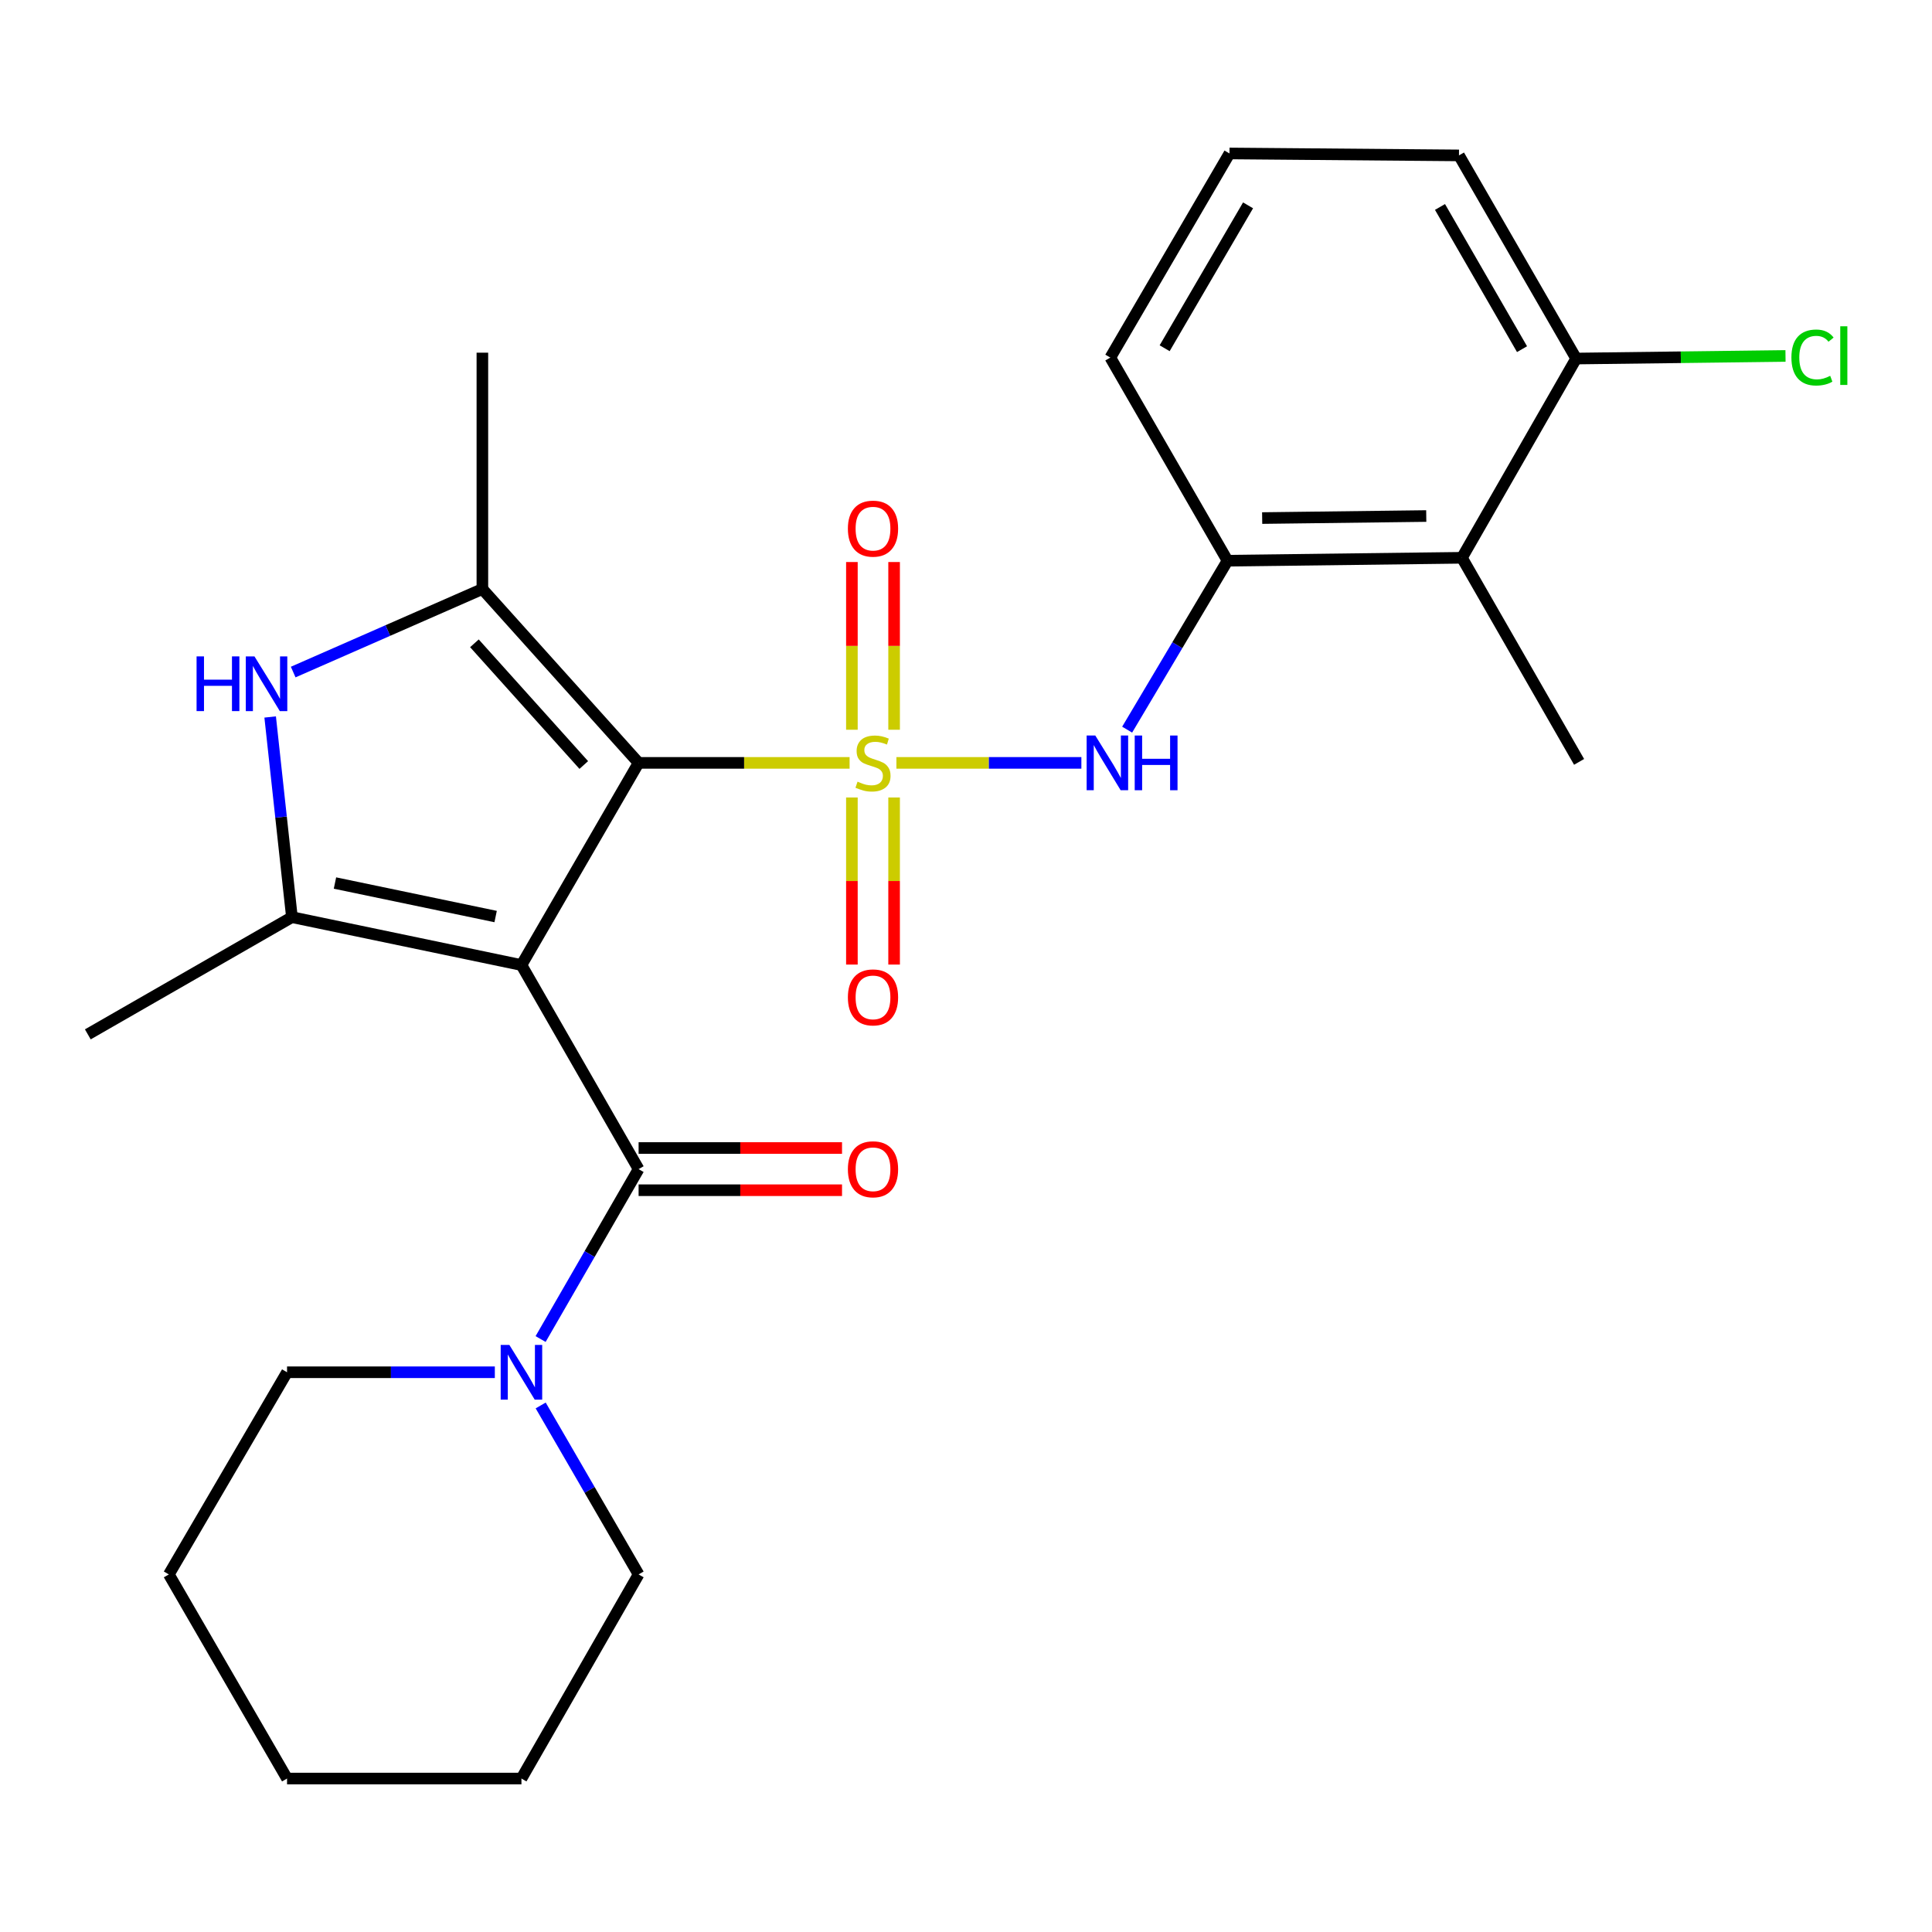 <?xml version='1.0' encoding='iso-8859-1'?>
<svg version='1.1' baseProfile='full'
              xmlns='http://www.w3.org/2000/svg'
                      xmlns:rdkit='http://www.rdkit.org/xml'
                      xmlns:xlink='http://www.w3.org/1999/xlink'
                  xml:space='preserve'
width='1000px' height='1000px' viewBox='0 0 1000 1000'>
<!-- END OF HEADER -->
<rect style='opacity:1.0;fill:#FFFFFF;stroke:none' width='1000' height='1000' x='0' y='0'> </rect>
<path class='bond-1' d='M 439.75,394.866 L 385.145,394.866' style='fill:none;fill-rule:evenodd;stroke:#CCCC00;stroke-width:6px;stroke-linecap:butt;stroke-linejoin:miter;stroke-opacity:1' />
<path class='bond-1' d='M 385.145,394.866 L 330.54,394.866' style='fill:none;fill-rule:evenodd;stroke:#000000;stroke-width:6px;stroke-linecap:butt;stroke-linejoin:miter;stroke-opacity:1' />
<path class='bond-6' d='M 463.976,394.866 L 511.846,394.866' style='fill:none;fill-rule:evenodd;stroke:#CCCC00;stroke-width:6px;stroke-linecap:butt;stroke-linejoin:miter;stroke-opacity:1' />
<path class='bond-6' d='M 511.846,394.866 L 559.716,394.866' style='fill:none;fill-rule:evenodd;stroke:#0000FF;stroke-width:6px;stroke-linecap:butt;stroke-linejoin:miter;stroke-opacity:1' />
<path class='bond-10' d='M 440.941,412.779 L 440.941,456.02' style='fill:none;fill-rule:evenodd;stroke:#CCCC00;stroke-width:6px;stroke-linecap:butt;stroke-linejoin:miter;stroke-opacity:1' />
<path class='bond-10' d='M 440.941,456.02 L 440.941,499.26' style='fill:none;fill-rule:evenodd;stroke:#FF0000;stroke-width:6px;stroke-linecap:butt;stroke-linejoin:miter;stroke-opacity:1' />
<path class='bond-10' d='M 462.786,412.779 L 462.786,456.02' style='fill:none;fill-rule:evenodd;stroke:#CCCC00;stroke-width:6px;stroke-linecap:butt;stroke-linejoin:miter;stroke-opacity:1' />
<path class='bond-10' d='M 462.786,456.02 L 462.786,499.26' style='fill:none;fill-rule:evenodd;stroke:#FF0000;stroke-width:6px;stroke-linecap:butt;stroke-linejoin:miter;stroke-opacity:1' />
<path class='bond-11' d='M 462.786,377.713 L 462.786,334.31' style='fill:none;fill-rule:evenodd;stroke:#CCCC00;stroke-width:6px;stroke-linecap:butt;stroke-linejoin:miter;stroke-opacity:1' />
<path class='bond-11' d='M 462.786,334.31 L 462.786,290.907' style='fill:none;fill-rule:evenodd;stroke:#FF0000;stroke-width:6px;stroke-linecap:butt;stroke-linejoin:miter;stroke-opacity:1' />
<path class='bond-11' d='M 440.941,377.713 L 440.941,334.31' style='fill:none;fill-rule:evenodd;stroke:#CCCC00;stroke-width:6px;stroke-linecap:butt;stroke-linejoin:miter;stroke-opacity:1' />
<path class='bond-11' d='M 440.941,334.31 L 440.941,290.907' style='fill:none;fill-rule:evenodd;stroke:#FF0000;stroke-width:6px;stroke-linecap:butt;stroke-linejoin:miter;stroke-opacity:1' />
<path class='bond-0' d='M 269.897,499.502 L 330.54,394.866' style='fill:none;fill-rule:evenodd;stroke:#000000;stroke-width:6px;stroke-linecap:butt;stroke-linejoin:miter;stroke-opacity:1' />
<path class='bond-2' d='M 269.897,499.502 L 151.098,474.721' style='fill:none;fill-rule:evenodd;stroke:#000000;stroke-width:6px;stroke-linecap:butt;stroke-linejoin:miter;stroke-opacity:1' />
<path class='bond-2' d='M 256.538,474.401 L 173.379,457.054' style='fill:none;fill-rule:evenodd;stroke:#000000;stroke-width:6px;stroke-linecap:butt;stroke-linejoin:miter;stroke-opacity:1' />
<path class='bond-4' d='M 269.897,499.502 L 330.54,605.134' style='fill:none;fill-rule:evenodd;stroke:#000000;stroke-width:6px;stroke-linecap:butt;stroke-linejoin:miter;stroke-opacity:1' />
<path class='bond-3' d='M 330.54,394.866 L 249.678,304.878' style='fill:none;fill-rule:evenodd;stroke:#000000;stroke-width:6px;stroke-linecap:butt;stroke-linejoin:miter;stroke-opacity:1' />
<path class='bond-3' d='M 302.162,395.969 L 245.559,332.977' style='fill:none;fill-rule:evenodd;stroke:#000000;stroke-width:6px;stroke-linecap:butt;stroke-linejoin:miter;stroke-opacity:1' />
<path class='bond-14' d='M 151.098,474.721 L 45.455,535.388' style='fill:none;fill-rule:evenodd;stroke:#000000;stroke-width:6px;stroke-linecap:butt;stroke-linejoin:miter;stroke-opacity:1' />
<path class='bond-26' d='M 151.098,474.721 L 145.467,422.913' style='fill:none;fill-rule:evenodd;stroke:#000000;stroke-width:6px;stroke-linecap:butt;stroke-linejoin:miter;stroke-opacity:1' />
<path class='bond-26' d='M 145.467,422.913 L 139.836,371.106' style='fill:none;fill-rule:evenodd;stroke:#0000FF;stroke-width:6px;stroke-linecap:butt;stroke-linejoin:miter;stroke-opacity:1' />
<path class='bond-5' d='M 249.678,304.878 L 200.718,326.367' style='fill:none;fill-rule:evenodd;stroke:#000000;stroke-width:6px;stroke-linecap:butt;stroke-linejoin:miter;stroke-opacity:1' />
<path class='bond-5' d='M 200.718,326.367 L 151.757,347.855' style='fill:none;fill-rule:evenodd;stroke:#0000FF;stroke-width:6px;stroke-linecap:butt;stroke-linejoin:miter;stroke-opacity:1' />
<path class='bond-15' d='M 249.678,304.878 L 249.678,182.548' style='fill:none;fill-rule:evenodd;stroke:#000000;stroke-width:6px;stroke-linecap:butt;stroke-linejoin:miter;stroke-opacity:1' />
<path class='bond-7' d='M 330.54,605.134 L 305.177,649.109' style='fill:none;fill-rule:evenodd;stroke:#000000;stroke-width:6px;stroke-linecap:butt;stroke-linejoin:miter;stroke-opacity:1' />
<path class='bond-7' d='M 305.177,649.109 L 279.814,693.085' style='fill:none;fill-rule:evenodd;stroke:#0000FF;stroke-width:6px;stroke-linecap:butt;stroke-linejoin:miter;stroke-opacity:1' />
<path class='bond-12' d='M 330.54,616.056 L 383.185,616.056' style='fill:none;fill-rule:evenodd;stroke:#000000;stroke-width:6px;stroke-linecap:butt;stroke-linejoin:miter;stroke-opacity:1' />
<path class='bond-12' d='M 383.185,616.056 L 435.83,616.056' style='fill:none;fill-rule:evenodd;stroke:#FF0000;stroke-width:6px;stroke-linecap:butt;stroke-linejoin:miter;stroke-opacity:1' />
<path class='bond-12' d='M 330.54,594.211 L 383.185,594.211' style='fill:none;fill-rule:evenodd;stroke:#000000;stroke-width:6px;stroke-linecap:butt;stroke-linejoin:miter;stroke-opacity:1' />
<path class='bond-12' d='M 383.185,594.211 L 435.83,594.211' style='fill:none;fill-rule:evenodd;stroke:#FF0000;stroke-width:6px;stroke-linecap:butt;stroke-linejoin:miter;stroke-opacity:1' />
<path class='bond-8' d='M 583.409,377.663 L 609.39,333.941' style='fill:none;fill-rule:evenodd;stroke:#0000FF;stroke-width:6px;stroke-linecap:butt;stroke-linejoin:miter;stroke-opacity:1' />
<path class='bond-8' d='M 609.39,333.941 L 635.371,290.218' style='fill:none;fill-rule:evenodd;stroke:#000000;stroke-width:6px;stroke-linecap:butt;stroke-linejoin:miter;stroke-opacity:1' />
<path class='bond-17' d='M 279.856,727.463 L 305.198,771.189' style='fill:none;fill-rule:evenodd;stroke:#0000FF;stroke-width:6px;stroke-linecap:butt;stroke-linejoin:miter;stroke-opacity:1' />
<path class='bond-17' d='M 305.198,771.189 L 330.54,814.916' style='fill:none;fill-rule:evenodd;stroke:#000000;stroke-width:6px;stroke-linecap:butt;stroke-linejoin:miter;stroke-opacity:1' />
<path class='bond-18' d='M 256.124,710.28 L 202.349,710.28' style='fill:none;fill-rule:evenodd;stroke:#0000FF;stroke-width:6px;stroke-linecap:butt;stroke-linejoin:miter;stroke-opacity:1' />
<path class='bond-18' d='M 202.349,710.28 L 148.574,710.28' style='fill:none;fill-rule:evenodd;stroke:#000000;stroke-width:6px;stroke-linecap:butt;stroke-linejoin:miter;stroke-opacity:1' />
<path class='bond-9' d='M 635.371,290.218 L 756.694,288.713' style='fill:none;fill-rule:evenodd;stroke:#000000;stroke-width:6px;stroke-linecap:butt;stroke-linejoin:miter;stroke-opacity:1' />
<path class='bond-9' d='M 653.298,268.149 L 738.225,267.096' style='fill:none;fill-rule:evenodd;stroke:#000000;stroke-width:6px;stroke-linecap:butt;stroke-linejoin:miter;stroke-opacity:1' />
<path class='bond-19' d='M 635.371,290.218 L 574.703,185.084' style='fill:none;fill-rule:evenodd;stroke:#000000;stroke-width:6px;stroke-linecap:butt;stroke-linejoin:miter;stroke-opacity:1' />
<path class='bond-13' d='M 756.694,288.713 L 815.82,185.582' style='fill:none;fill-rule:evenodd;stroke:#000000;stroke-width:6px;stroke-linecap:butt;stroke-linejoin:miter;stroke-opacity:1' />
<path class='bond-20' d='M 756.694,288.713 L 817.337,394.344' style='fill:none;fill-rule:evenodd;stroke:#000000;stroke-width:6px;stroke-linecap:butt;stroke-linejoin:miter;stroke-opacity:1' />
<path class='bond-16' d='M 815.82,185.582 L 869.996,184.91' style='fill:none;fill-rule:evenodd;stroke:#000000;stroke-width:6px;stroke-linecap:butt;stroke-linejoin:miter;stroke-opacity:1' />
<path class='bond-16' d='M 869.996,184.91 L 924.172,184.238' style='fill:none;fill-rule:evenodd;stroke:#00CC00;stroke-width:6px;stroke-linecap:butt;stroke-linejoin:miter;stroke-opacity:1' />
<path class='bond-27' d='M 815.82,185.582 L 755.165,80.436' style='fill:none;fill-rule:evenodd;stroke:#000000;stroke-width:6px;stroke-linecap:butt;stroke-linejoin:miter;stroke-opacity:1' />
<path class='bond-27' d='M 787.8,180.725 L 745.341,107.123' style='fill:none;fill-rule:evenodd;stroke:#000000;stroke-width:6px;stroke-linecap:butt;stroke-linejoin:miter;stroke-opacity:1' />
<path class='bond-23' d='M 330.54,814.916 L 269.897,920.571' style='fill:none;fill-rule:evenodd;stroke:#000000;stroke-width:6px;stroke-linecap:butt;stroke-linejoin:miter;stroke-opacity:1' />
<path class='bond-24' d='M 148.574,710.28 L 87.396,814.916' style='fill:none;fill-rule:evenodd;stroke:#000000;stroke-width:6px;stroke-linecap:butt;stroke-linejoin:miter;stroke-opacity:1' />
<path class='bond-21' d='M 574.703,185.084 L 636.378,79.429' style='fill:none;fill-rule:evenodd;stroke:#000000;stroke-width:6px;stroke-linecap:butt;stroke-linejoin:miter;stroke-opacity:1' />
<path class='bond-21' d='M 602.82,180.248 L 645.993,106.29' style='fill:none;fill-rule:evenodd;stroke:#000000;stroke-width:6px;stroke-linecap:butt;stroke-linejoin:miter;stroke-opacity:1' />
<path class='bond-22' d='M 636.378,79.429 L 755.165,80.436' style='fill:none;fill-rule:evenodd;stroke:#000000;stroke-width:6px;stroke-linecap:butt;stroke-linejoin:miter;stroke-opacity:1' />
<path class='bond-28' d='M 269.897,920.571 L 148.574,920.571' style='fill:none;fill-rule:evenodd;stroke:#000000;stroke-width:6px;stroke-linecap:butt;stroke-linejoin:miter;stroke-opacity:1' />
<path class='bond-25' d='M 87.396,814.916 L 148.574,920.571' style='fill:none;fill-rule:evenodd;stroke:#000000;stroke-width:6px;stroke-linecap:butt;stroke-linejoin:miter;stroke-opacity:1' />
<path  class='atom-0' d='M 443.863 404.586
Q 444.183 404.706, 445.503 405.266
Q 446.823 405.826, 448.263 406.186
Q 449.743 406.506, 451.183 406.506
Q 453.863 406.506, 455.423 405.226
Q 456.983 403.906, 456.983 401.626
Q 456.983 400.066, 456.183 399.106
Q 455.423 398.146, 454.223 397.626
Q 453.023 397.106, 451.023 396.506
Q 448.503 395.746, 446.983 395.026
Q 445.503 394.306, 444.423 392.786
Q 443.383 391.266, 443.383 388.706
Q 443.383 385.146, 445.783 382.946
Q 448.223 380.746, 453.023 380.746
Q 456.303 380.746, 460.023 382.306
L 459.103 385.386
Q 455.703 383.986, 453.143 383.986
Q 450.383 383.986, 448.863 385.146
Q 447.343 386.266, 447.383 388.226
Q 447.383 389.746, 448.143 390.666
Q 448.943 391.586, 450.063 392.106
Q 451.223 392.626, 453.143 393.226
Q 455.703 394.026, 457.223 394.826
Q 458.743 395.626, 459.823 397.266
Q 460.943 398.866, 460.943 401.626
Q 460.943 405.546, 458.303 407.666
Q 455.703 409.746, 451.343 409.746
Q 448.823 409.746, 446.903 409.186
Q 445.023 408.666, 442.783 407.746
L 443.863 404.586
' fill='#CCCC00'/>
<path  class='atom-6' d='M 101.747 339.747
L 105.587 339.747
L 105.587 351.787
L 120.067 351.787
L 120.067 339.747
L 123.907 339.747
L 123.907 368.067
L 120.067 368.067
L 120.067 354.987
L 105.587 354.987
L 105.587 368.067
L 101.747 368.067
L 101.747 339.747
' fill='#0000FF'/>
<path  class='atom-6' d='M 131.707 339.747
L 140.987 354.747
Q 141.907 356.227, 143.387 358.907
Q 144.867 361.587, 144.947 361.747
L 144.947 339.747
L 148.707 339.747
L 148.707 368.067
L 144.827 368.067
L 134.867 351.667
Q 133.707 349.747, 132.467 347.547
Q 131.267 345.347, 130.907 344.667
L 130.907 368.067
L 127.227 368.067
L 127.227 339.747
L 131.707 339.747
' fill='#0000FF'/>
<path  class='atom-7' d='M 566.926 380.706
L 576.206 395.706
Q 577.126 397.186, 578.606 399.866
Q 580.086 402.546, 580.166 402.706
L 580.166 380.706
L 583.926 380.706
L 583.926 409.026
L 580.046 409.026
L 570.086 392.626
Q 568.926 390.706, 567.686 388.506
Q 566.486 386.306, 566.126 385.626
L 566.126 409.026
L 562.446 409.026
L 562.446 380.706
L 566.926 380.706
' fill='#0000FF'/>
<path  class='atom-7' d='M 587.326 380.706
L 591.166 380.706
L 591.166 392.746
L 605.646 392.746
L 605.646 380.706
L 609.486 380.706
L 609.486 409.026
L 605.646 409.026
L 605.646 395.946
L 591.166 395.946
L 591.166 409.026
L 587.326 409.026
L 587.326 380.706
' fill='#0000FF'/>
<path  class='atom-8' d='M 263.637 696.12
L 272.917 711.12
Q 273.837 712.6, 275.317 715.28
Q 276.797 717.96, 276.877 718.12
L 276.877 696.12
L 280.637 696.12
L 280.637 724.44
L 276.757 724.44
L 266.797 708.04
Q 265.637 706.12, 264.397 703.92
Q 263.197 701.72, 262.837 701.04
L 262.837 724.44
L 259.157 724.44
L 259.157 696.12
L 263.637 696.12
' fill='#0000FF'/>
<path  class='atom-11' d='M 438.863 516.245
Q 438.863 509.445, 442.223 505.645
Q 445.583 501.845, 451.863 501.845
Q 458.143 501.845, 461.503 505.645
Q 464.863 509.445, 464.863 516.245
Q 464.863 523.125, 461.463 527.045
Q 458.063 530.925, 451.863 530.925
Q 445.623 530.925, 442.223 527.045
Q 438.863 523.165, 438.863 516.245
M 451.863 527.725
Q 456.183 527.725, 458.503 524.845
Q 460.863 521.925, 460.863 516.245
Q 460.863 510.685, 458.503 507.885
Q 456.183 505.045, 451.863 505.045
Q 447.543 505.045, 445.183 507.845
Q 442.863 510.645, 442.863 516.245
Q 442.863 521.965, 445.183 524.845
Q 447.543 527.725, 451.863 527.725
' fill='#FF0000'/>
<path  class='atom-12' d='M 438.863 273.623
Q 438.863 266.823, 442.223 263.023
Q 445.583 259.223, 451.863 259.223
Q 458.143 259.223, 461.503 263.023
Q 464.863 266.823, 464.863 273.623
Q 464.863 280.503, 461.463 284.423
Q 458.063 288.303, 451.863 288.303
Q 445.623 288.303, 442.223 284.423
Q 438.863 280.543, 438.863 273.623
M 451.863 285.103
Q 456.183 285.103, 458.503 282.223
Q 460.863 279.303, 460.863 273.623
Q 460.863 268.063, 458.503 265.263
Q 456.183 262.423, 451.863 262.423
Q 447.543 262.423, 445.183 265.223
Q 442.863 268.023, 442.863 273.623
Q 442.863 279.343, 445.183 282.223
Q 447.543 285.103, 451.863 285.103
' fill='#FF0000'/>
<path  class='atom-13' d='M 438.863 605.214
Q 438.863 598.414, 442.223 594.614
Q 445.583 590.814, 451.863 590.814
Q 458.143 590.814, 461.503 594.614
Q 464.863 598.414, 464.863 605.214
Q 464.863 612.094, 461.463 616.014
Q 458.063 619.894, 451.863 619.894
Q 445.623 619.894, 442.223 616.014
Q 438.863 612.134, 438.863 605.214
M 451.863 616.694
Q 456.183 616.694, 458.503 613.814
Q 460.863 610.894, 460.863 605.214
Q 460.863 599.654, 458.503 596.854
Q 456.183 594.014, 451.863 594.014
Q 447.543 594.014, 445.183 596.814
Q 442.863 599.614, 442.863 605.214
Q 442.863 610.934, 445.183 613.814
Q 447.543 616.694, 451.863 616.694
' fill='#FF0000'/>
<path  class='atom-17' d='M 927.231 185.045
Q 927.231 178.005, 930.511 174.325
Q 933.831 170.605, 940.111 170.605
Q 945.951 170.605, 949.071 174.725
L 946.431 176.885
Q 944.151 173.885, 940.111 173.885
Q 935.831 173.885, 933.551 176.765
Q 931.311 179.605, 931.311 185.045
Q 931.311 190.645, 933.631 193.525
Q 935.991 196.405, 940.551 196.405
Q 943.671 196.405, 947.311 194.525
L 948.431 197.525
Q 946.951 198.485, 944.711 199.045
Q 942.471 199.605, 939.991 199.605
Q 933.831 199.605, 930.511 195.845
Q 927.231 192.085, 927.231 185.045
' fill='#00CC00'/>
<path  class='atom-17' d='M 952.511 168.885
L 956.191 168.885
L 956.191 199.245
L 952.511 199.245
L 952.511 168.885
' fill='#00CC00'/>
</svg>

